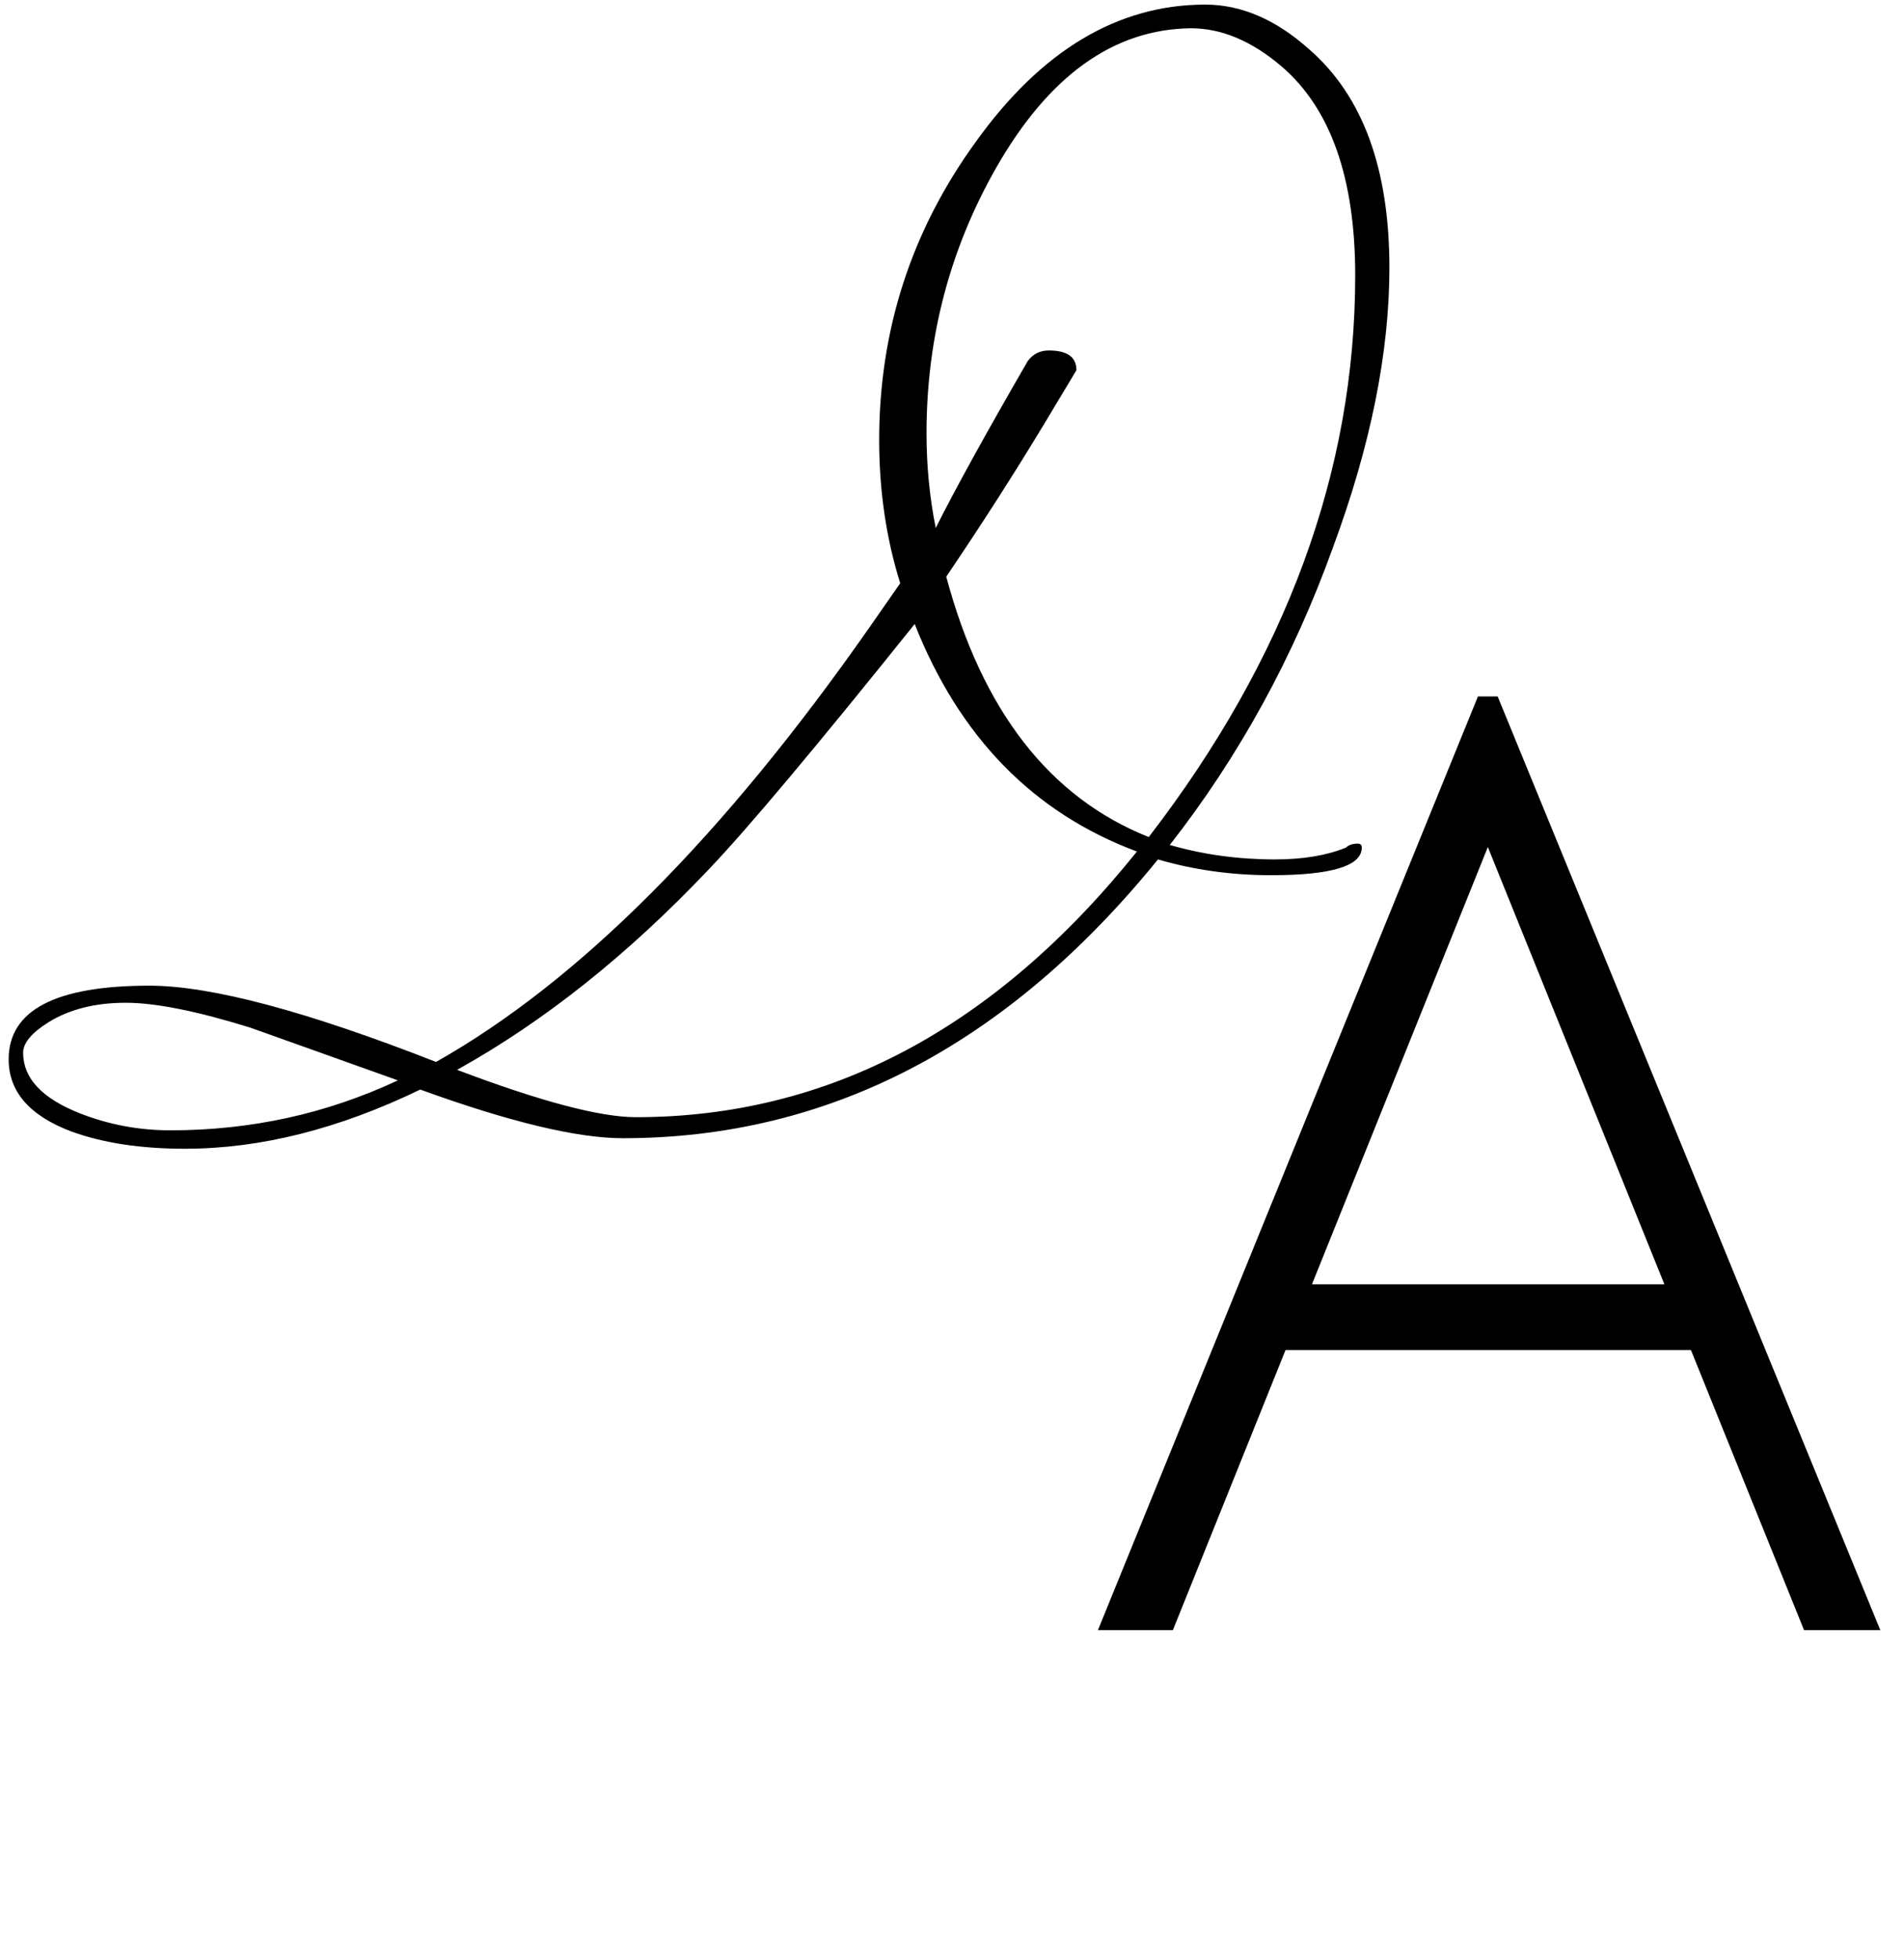 <?xml version="1.0" encoding="UTF-8"?> <svg xmlns="http://www.w3.org/2000/svg" width="139" height="143" viewBox="0 0 139 143" fill="none"><path d="M80.152 119L107.896 50.84H109.336L137.272 119H131.704L107.32 58.616H109.912L85.624 119H80.152ZM92.152 98.552V93.752H124.792V98.552H92.152Z" fill="black"></path><path d="M101.432 19.536C101.432 25.744 100.056 32.56 97.304 39.984C94.424 47.984 90.456 55.216 85.4 61.68C87.832 62.384 90.392 62.736 93.08 62.736C95.128 62.736 96.856 62.448 98.264 61.872C98.456 61.68 98.744 61.584 99.128 61.584C99.32 61.584 99.416 61.68 99.416 61.872C99.416 63.216 97.208 63.888 92.792 63.888C89.912 63.888 87.16 63.504 84.536 62.736C73.528 76.304 60.504 83.088 45.464 83.088C42.136 83.088 37.208 81.904 30.68 79.536C24.728 82.416 19 83.856 13.496 83.856C10.296 83.856 7.544 83.44 5.24 82.608C2.168 81.456 0.632 79.696 0.632 77.328C0.632 73.744 4.056 71.952 10.904 71.952C15.384 71.952 22.36 73.808 31.832 77.52C42.264 71.632 52.824 61.04 63.512 45.744L65.72 42.576C64.696 39.312 64.184 35.824 64.184 32.112C64.184 24.112 66.52 16.88 71.192 10.416C75.992 3.696 81.592 0.336 87.992 0.336C90.616 0.336 93.144 1.424 95.576 3.6C99.48 6.992 101.432 12.304 101.432 19.536ZM98.936 20.112C98.936 13.008 97.144 7.92 93.56 4.848C91.384 2.992 89.176 2.064 86.936 2.064C81.304 2.128 76.568 5.52 72.728 12.24C69.336 18.192 67.64 24.656 67.64 31.632C67.64 34 67.864 36.304 68.312 38.544C69.72 35.728 71.96 31.664 75.032 26.352C75.416 25.84 75.928 25.584 76.568 25.584C77.912 25.584 78.584 26.064 78.584 27.024L76.28 30.864C74.04 34.576 71.64 38.32 69.08 42.096C71.704 51.888 76.632 58.224 83.864 61.104C93.912 48.048 98.936 34.384 98.936 20.112ZM83 62.16C75.448 59.344 70.04 53.808 66.776 45.552C59.544 54.576 54.52 60.56 51.704 63.504C45.816 69.712 39.704 74.576 33.368 78.096C39.448 80.4 43.8 81.552 46.424 81.552C60.44 81.552 72.632 75.088 83 62.16ZM29.048 78.864C25.464 77.584 21.88 76.304 18.296 75.024C14.392 73.808 11.352 73.2 9.176 73.2C6.936 73.2 5.048 73.68 3.512 74.64C2.296 75.408 1.688 76.144 1.688 76.848C1.688 78.704 3.064 80.176 5.816 81.264C7.928 82.096 10.136 82.512 12.44 82.512C18.328 82.512 23.864 81.296 29.048 78.864Z" fill="black"></path></svg> 